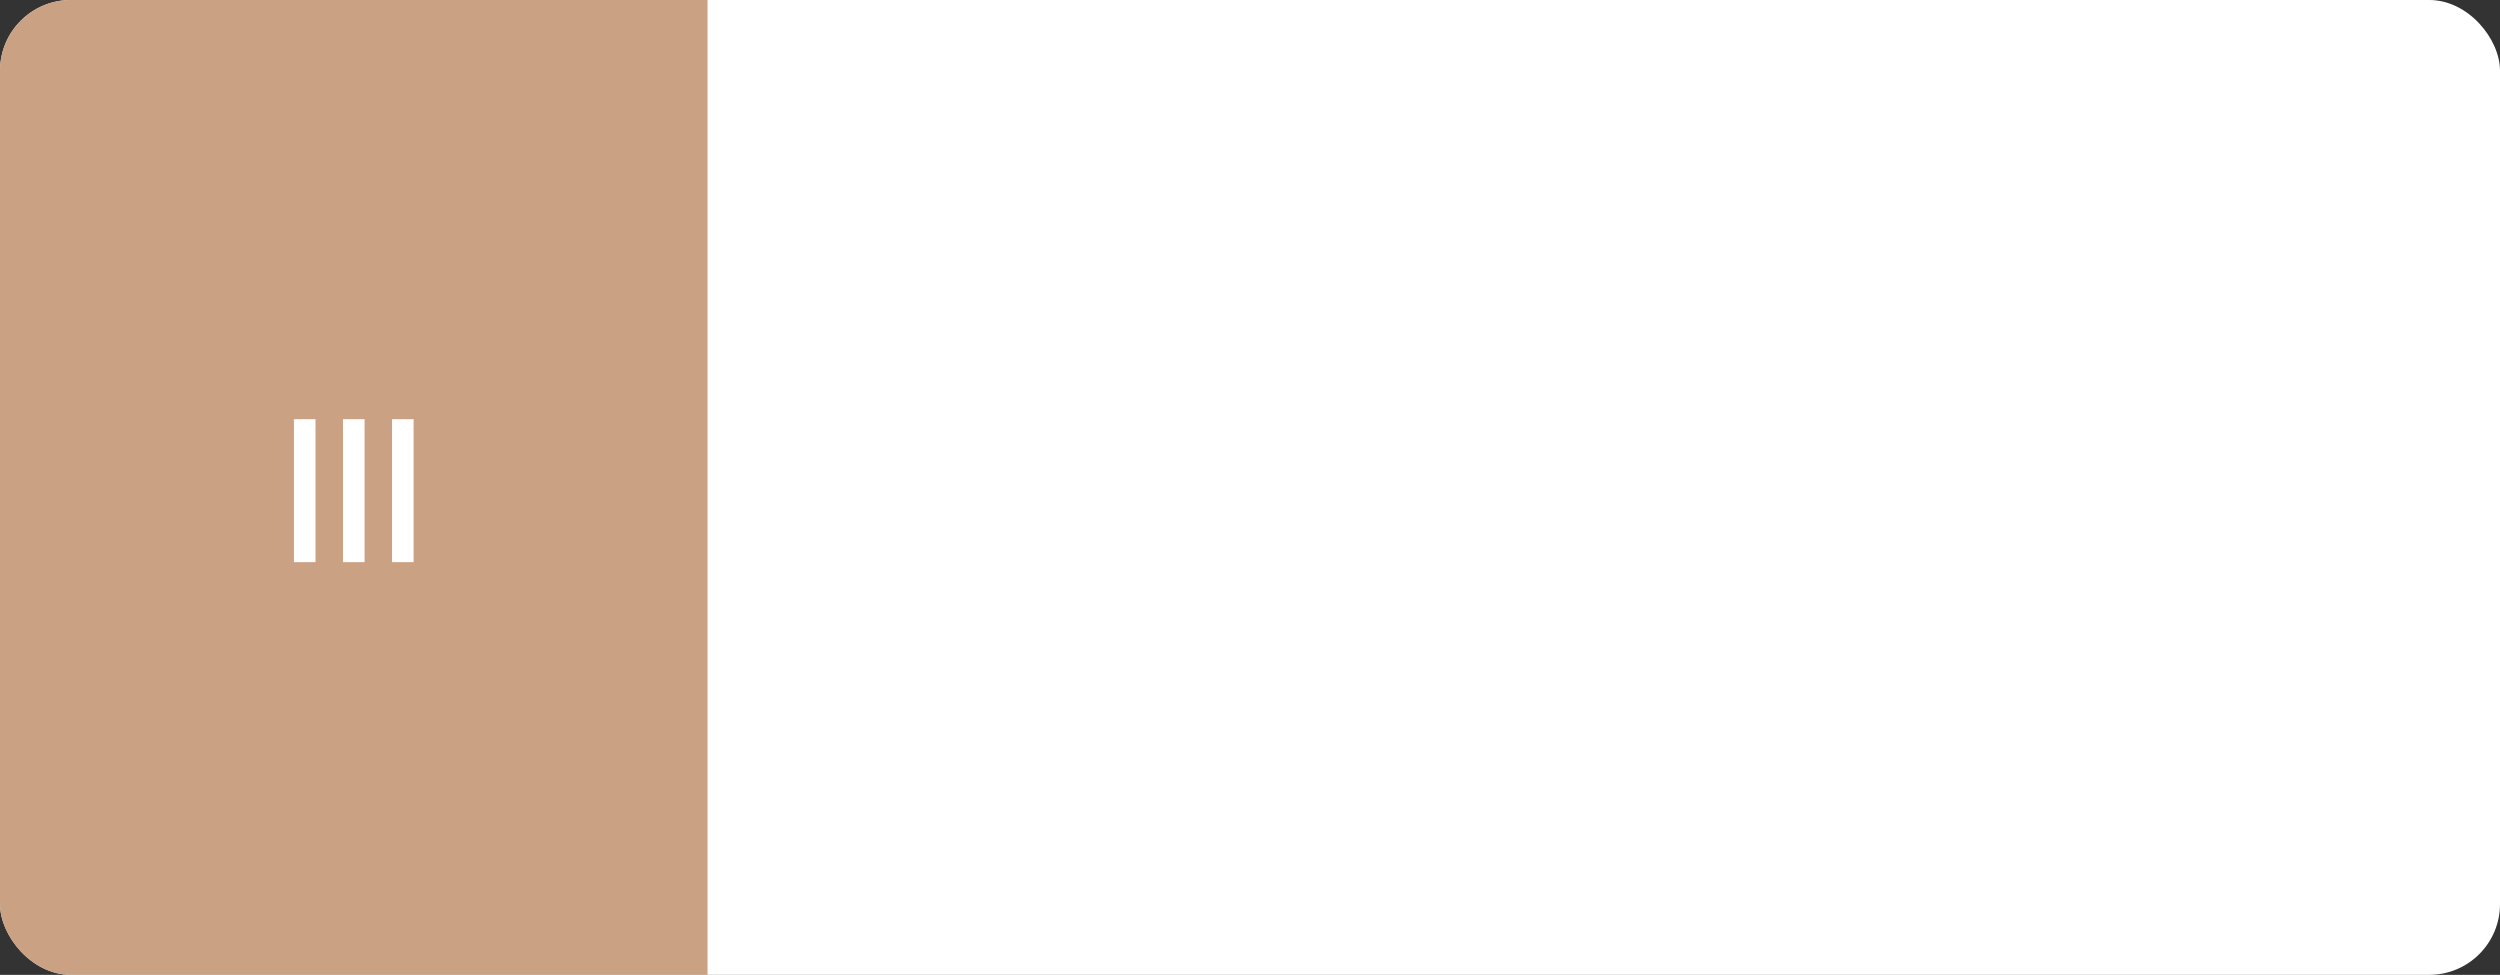 <?xml version="1.0" encoding="UTF-8"?> <svg xmlns="http://www.w3.org/2000/svg" width="318" height="124" viewBox="0 0 318 124" fill="none"><rect x="0" y="0" width="318" height="124" fill="#333333" stroke="none"/><g clip-path="url(#clip0_184_384)"><rect width="318" height="124" rx="9" fill="white"></rect><rect width="90" height="124" fill="#C49876" fill-opacity="0.9"></rect><path d="M40.133 53.318V71.5H37.39V53.318H40.133ZM46.372 53.318V71.5H43.628V53.318H46.372ZM52.61 53.318V71.5H49.867V53.318H52.61Z" fill="white"></path></g><defs><clipPath id="clip0_184_384"><rect width="318" height="124" rx="9" fill="white"></rect></clipPath></defs></svg> 